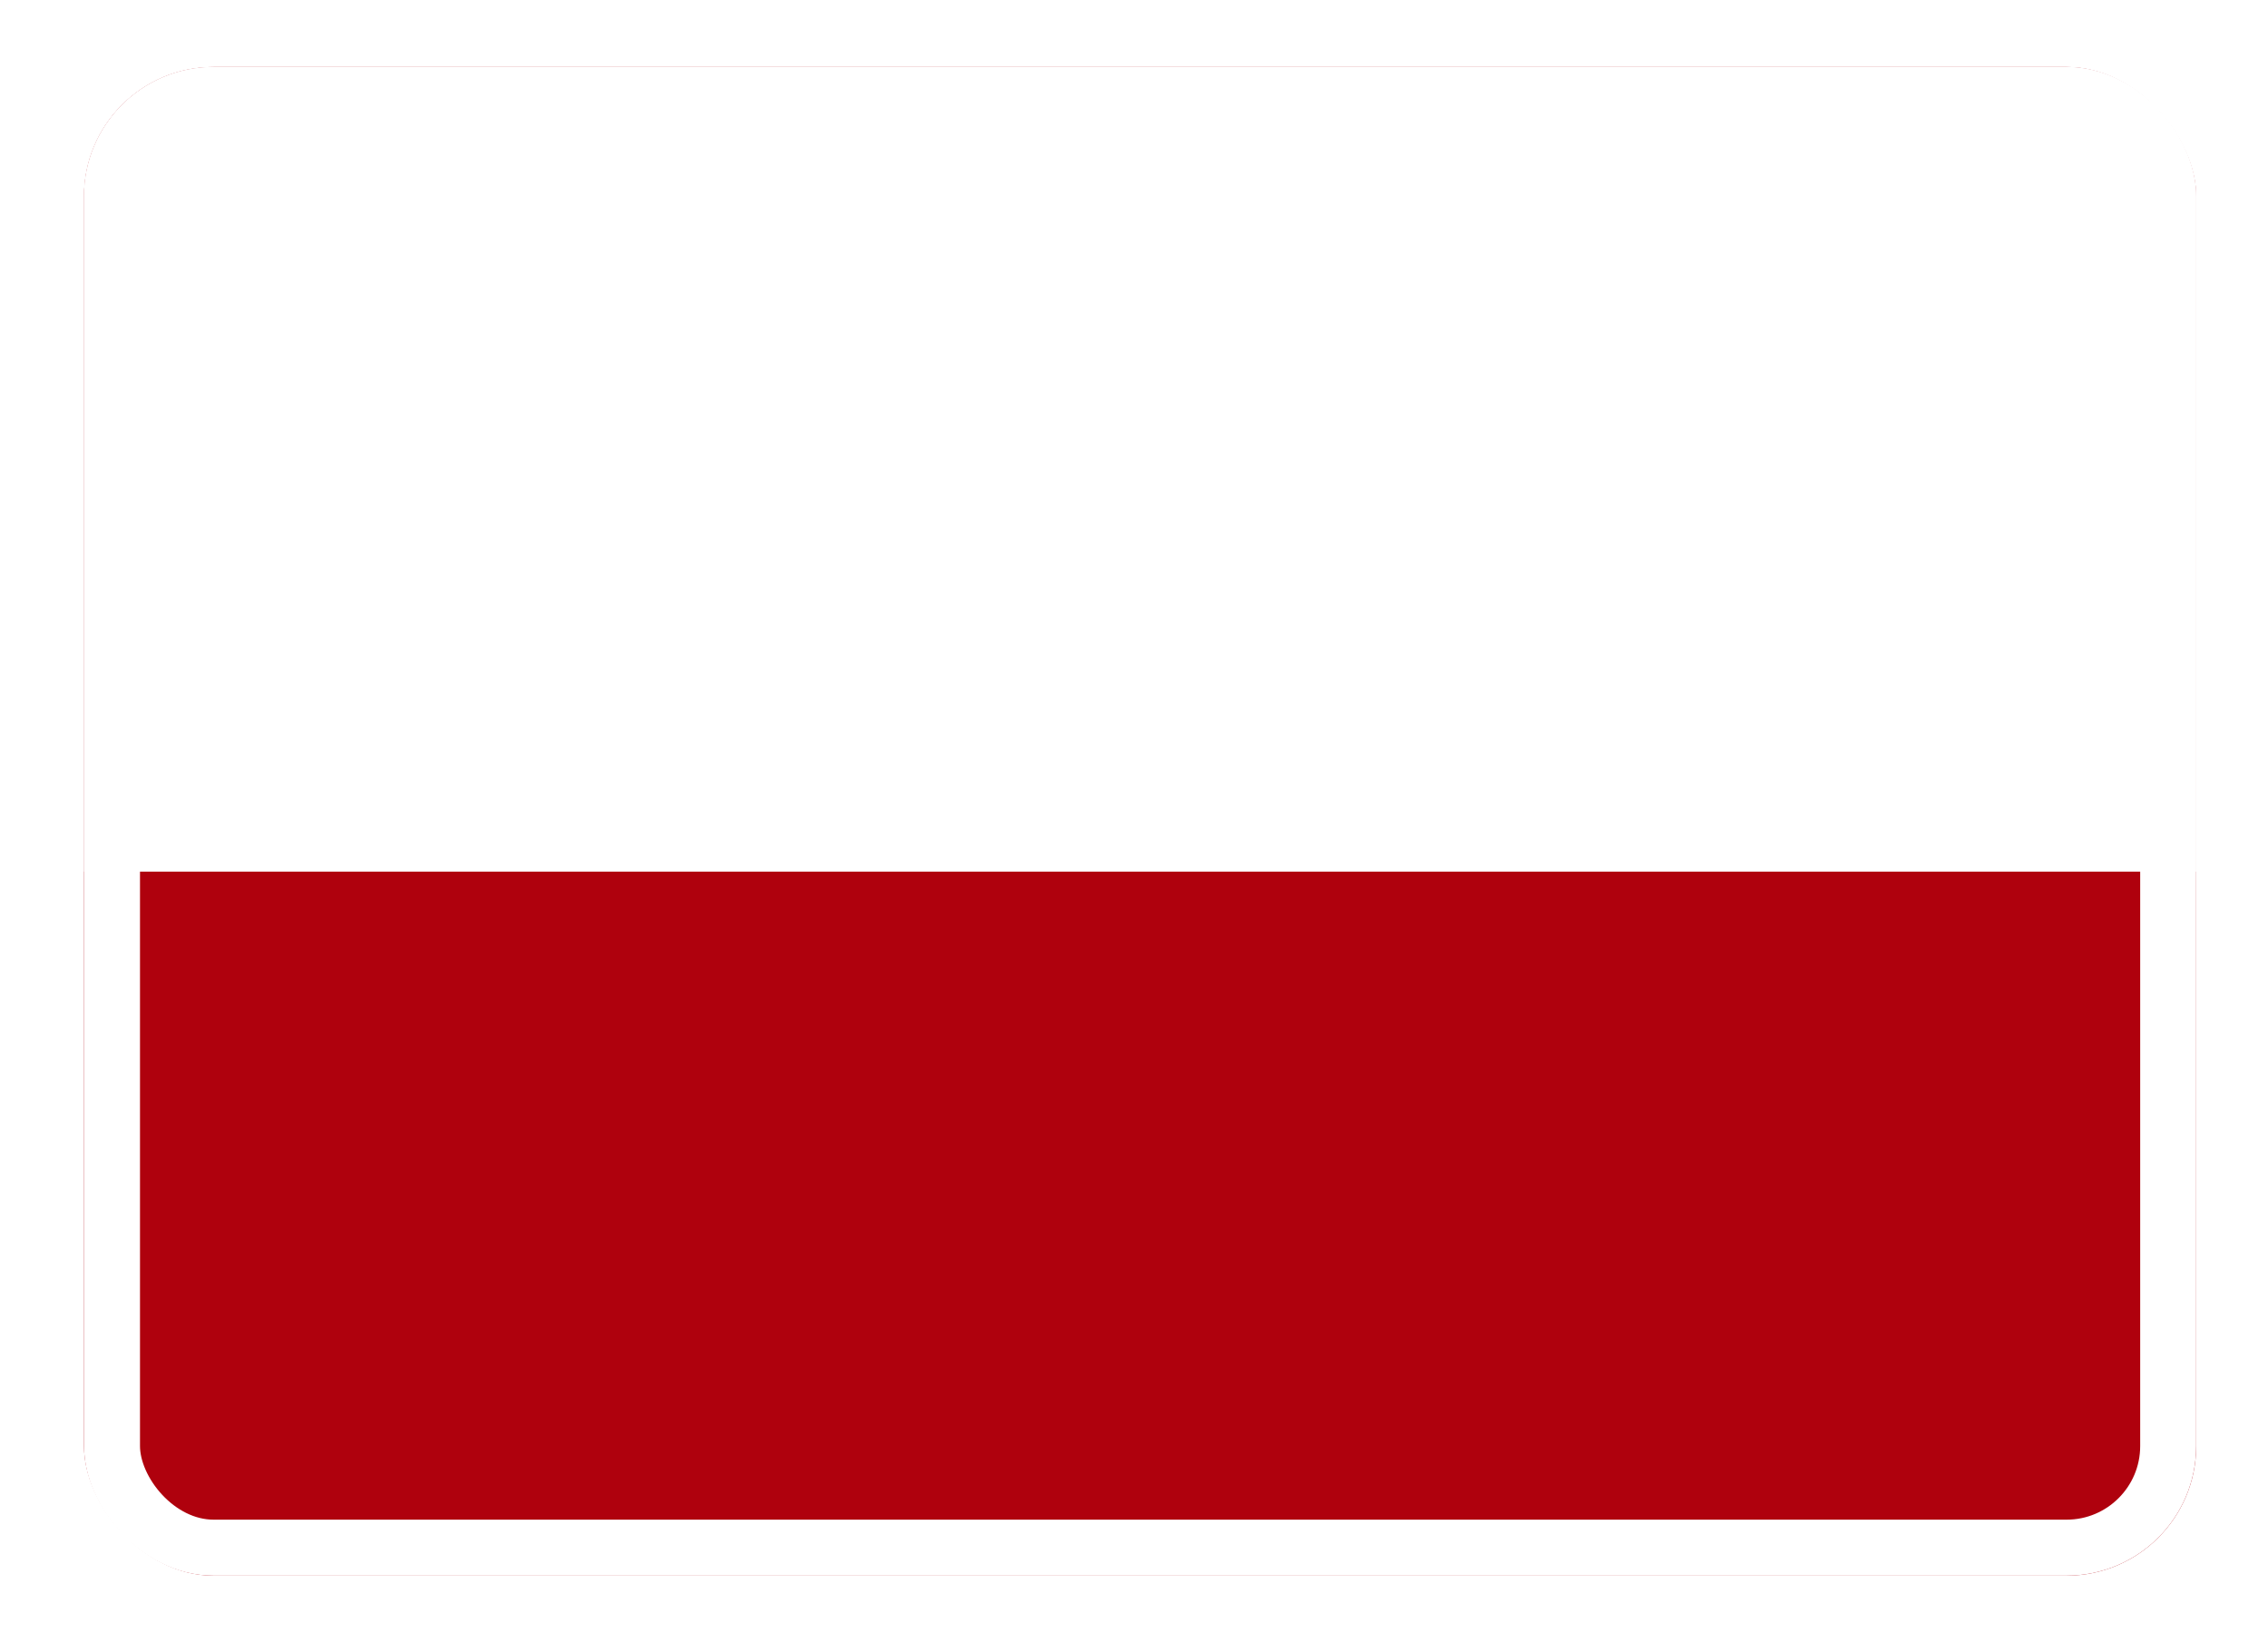 <svg width="81" height="59" viewBox="0 0 81 59" fill="none" xmlns="http://www.w3.org/2000/svg">
<g filter="url(#filter0_d_3219_14171)">
<g clip-path="url(#clip0_3219_14171)">
<rect x="3" y="1" width="75.435" height="53.882" rx="4.628" fill="#AF010D"/>
<path fill-rule="evenodd" clip-rule="evenodd" d="M3 1H78.435V29.737H3V1Z" fill="white"/>
</g>
<rect x="4" y="2" width="73.435" height="51.882" rx="3.628" stroke="white" stroke-width="2"/>
</g>
<defs>
<filter id="filter0_d_3219_14171" x="0.773" y="0.165" width="79.888" height="58.337" filterUnits="userSpaceOnUse" color-interpolation-filters="sRGB">
<feFlood flood-opacity="0" result="BackgroundImageFix"/>
<feColorMatrix in="SourceAlpha" type="matrix" values="0 0 0 0 0 0 0 0 0 0 0 0 0 0 0 0 0 0 127 0" result="hardAlpha"/>
<feOffset dy="1.392"/>
<feGaussianBlur stdDeviation="1.114"/>
<feComposite in2="hardAlpha" operator="out"/>
<feColorMatrix type="matrix" values="0 0 0 0 0 0 0 0 0 0 0 0 0 0 0 0 0 0 0.16 0"/>
<feBlend mode="normal" in2="BackgroundImageFix" result="effect1_dropShadow_3219_14171"/>
<feBlend mode="normal" in="SourceGraphic" in2="effect1_dropShadow_3219_14171" result="shape"/>
</filter>
<clipPath id="clip0_3219_14171">
<rect x="3" y="1" width="75.435" height="53.882" rx="4.628" fill="white"/>
</clipPath>
</defs>
</svg>

